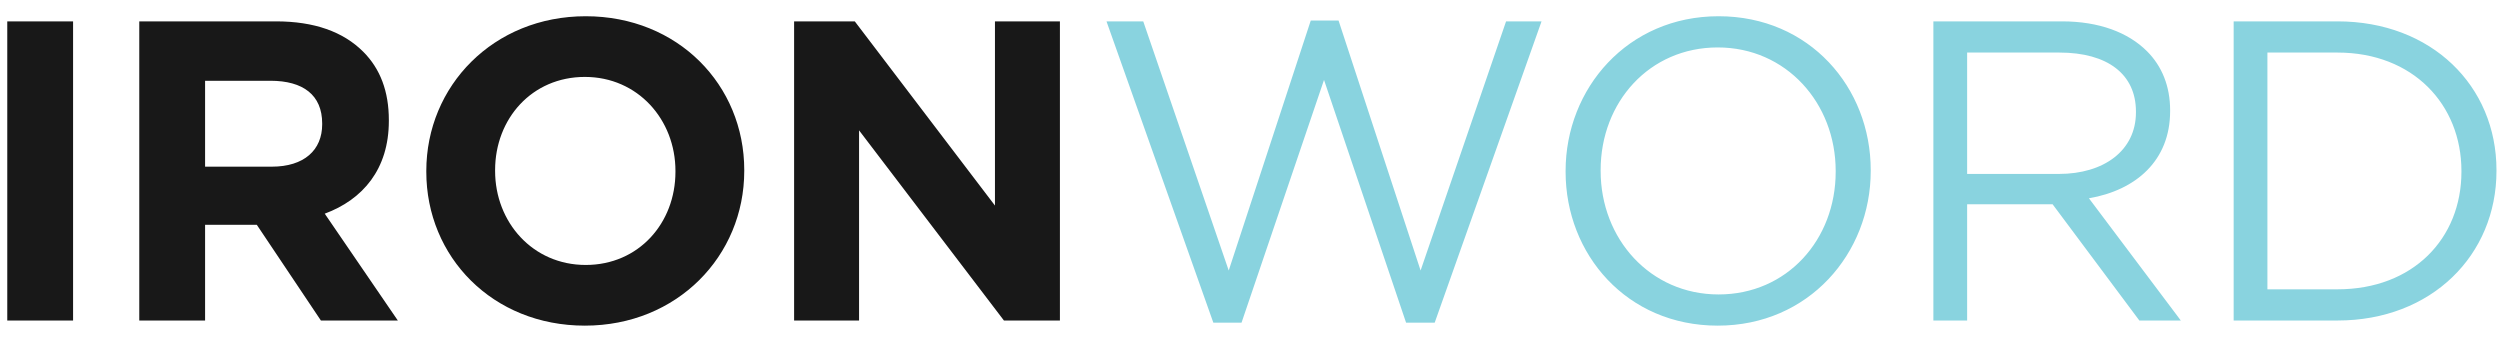 <svg width="117" height="16" viewBox="0 0 117 16" fill="none" xmlns="http://www.w3.org/2000/svg">
<path d="M0.34 15V1H3.42V15H0.34ZM6.518 15V1H12.918C14.698 1 16.058 1.48 16.998 2.42C17.798 3.22 18.198 4.28 18.198 5.62V5.66C18.198 7.92 16.978 9.34 15.198 10L18.618 15H15.018L12.018 10.52H9.598V15H6.518ZM9.598 7.8H12.718C14.238 7.8 15.078 7.02 15.078 5.82V5.78C15.078 4.44 14.178 3.78 12.658 3.78H9.598V7.8ZM27.371 15.24C23.051 15.24 19.951 12.02 19.951 8.04V8C19.951 4.02 23.091 0.76 27.411 0.76C31.731 0.76 34.831 3.98 34.831 7.96V8C34.831 11.98 31.691 15.24 27.371 15.24ZM27.411 12.4C29.891 12.4 31.611 10.44 31.611 8.04V8C31.611 5.6 29.851 3.6 27.371 3.6C24.891 3.6 23.171 5.56 23.171 7.96V8C23.171 10.4 24.931 12.4 27.411 12.4ZM37.164 15V1H40.004L46.564 9.62V1H49.604V15H46.984L40.204 6.1V15H37.164Z" fill="#181818"/>
<path d="M56.784 15.1L51.784 1H53.504L57.504 12.66L61.344 0.96H62.644L66.484 12.66L70.484 1H72.144L67.144 15.1H65.804L61.964 3.74L58.104 15.1H56.784ZM80.39 15.24C76.13 15.24 73.27 11.9 73.27 8.04V8C73.27 4.14 76.17 0.76 80.43 0.76C84.69 0.76 87.55 4.1 87.55 7.96V8C87.55 11.86 84.65 15.24 80.39 15.24ZM80.43 13.78C83.63 13.78 85.91 11.22 85.91 8.04V8C85.91 4.82 83.59 2.22 80.39 2.22C77.19 2.22 74.91 4.78 74.91 7.96V8C74.91 11.18 77.23 13.78 80.43 13.78ZM90.482 15V1H96.502C98.242 1 99.602 1.52 100.482 2.4C101.182 3.1 101.562 4.04 101.562 5.16V5.2C101.562 7.52 99.962 8.9 97.762 9.28L102.062 15H100.122L96.062 9.56H92.062V15H90.482ZM92.062 8.14H96.362C98.442 8.14 99.962 7.06 99.962 5.26V5.22C99.962 3.48 98.642 2.46 96.382 2.46H92.062V8.14ZM104.535 15V1H109.395C113.795 1 116.835 4.02 116.835 7.96V8C116.835 11.94 113.795 15 109.395 15H104.535ZM109.395 2.46H106.115V13.54H109.395C112.935 13.54 115.195 11.16 115.195 8.04V8C115.195 4.9 112.935 2.46 109.395 2.46Z" fill="#89D3DF"/>
</svg>
